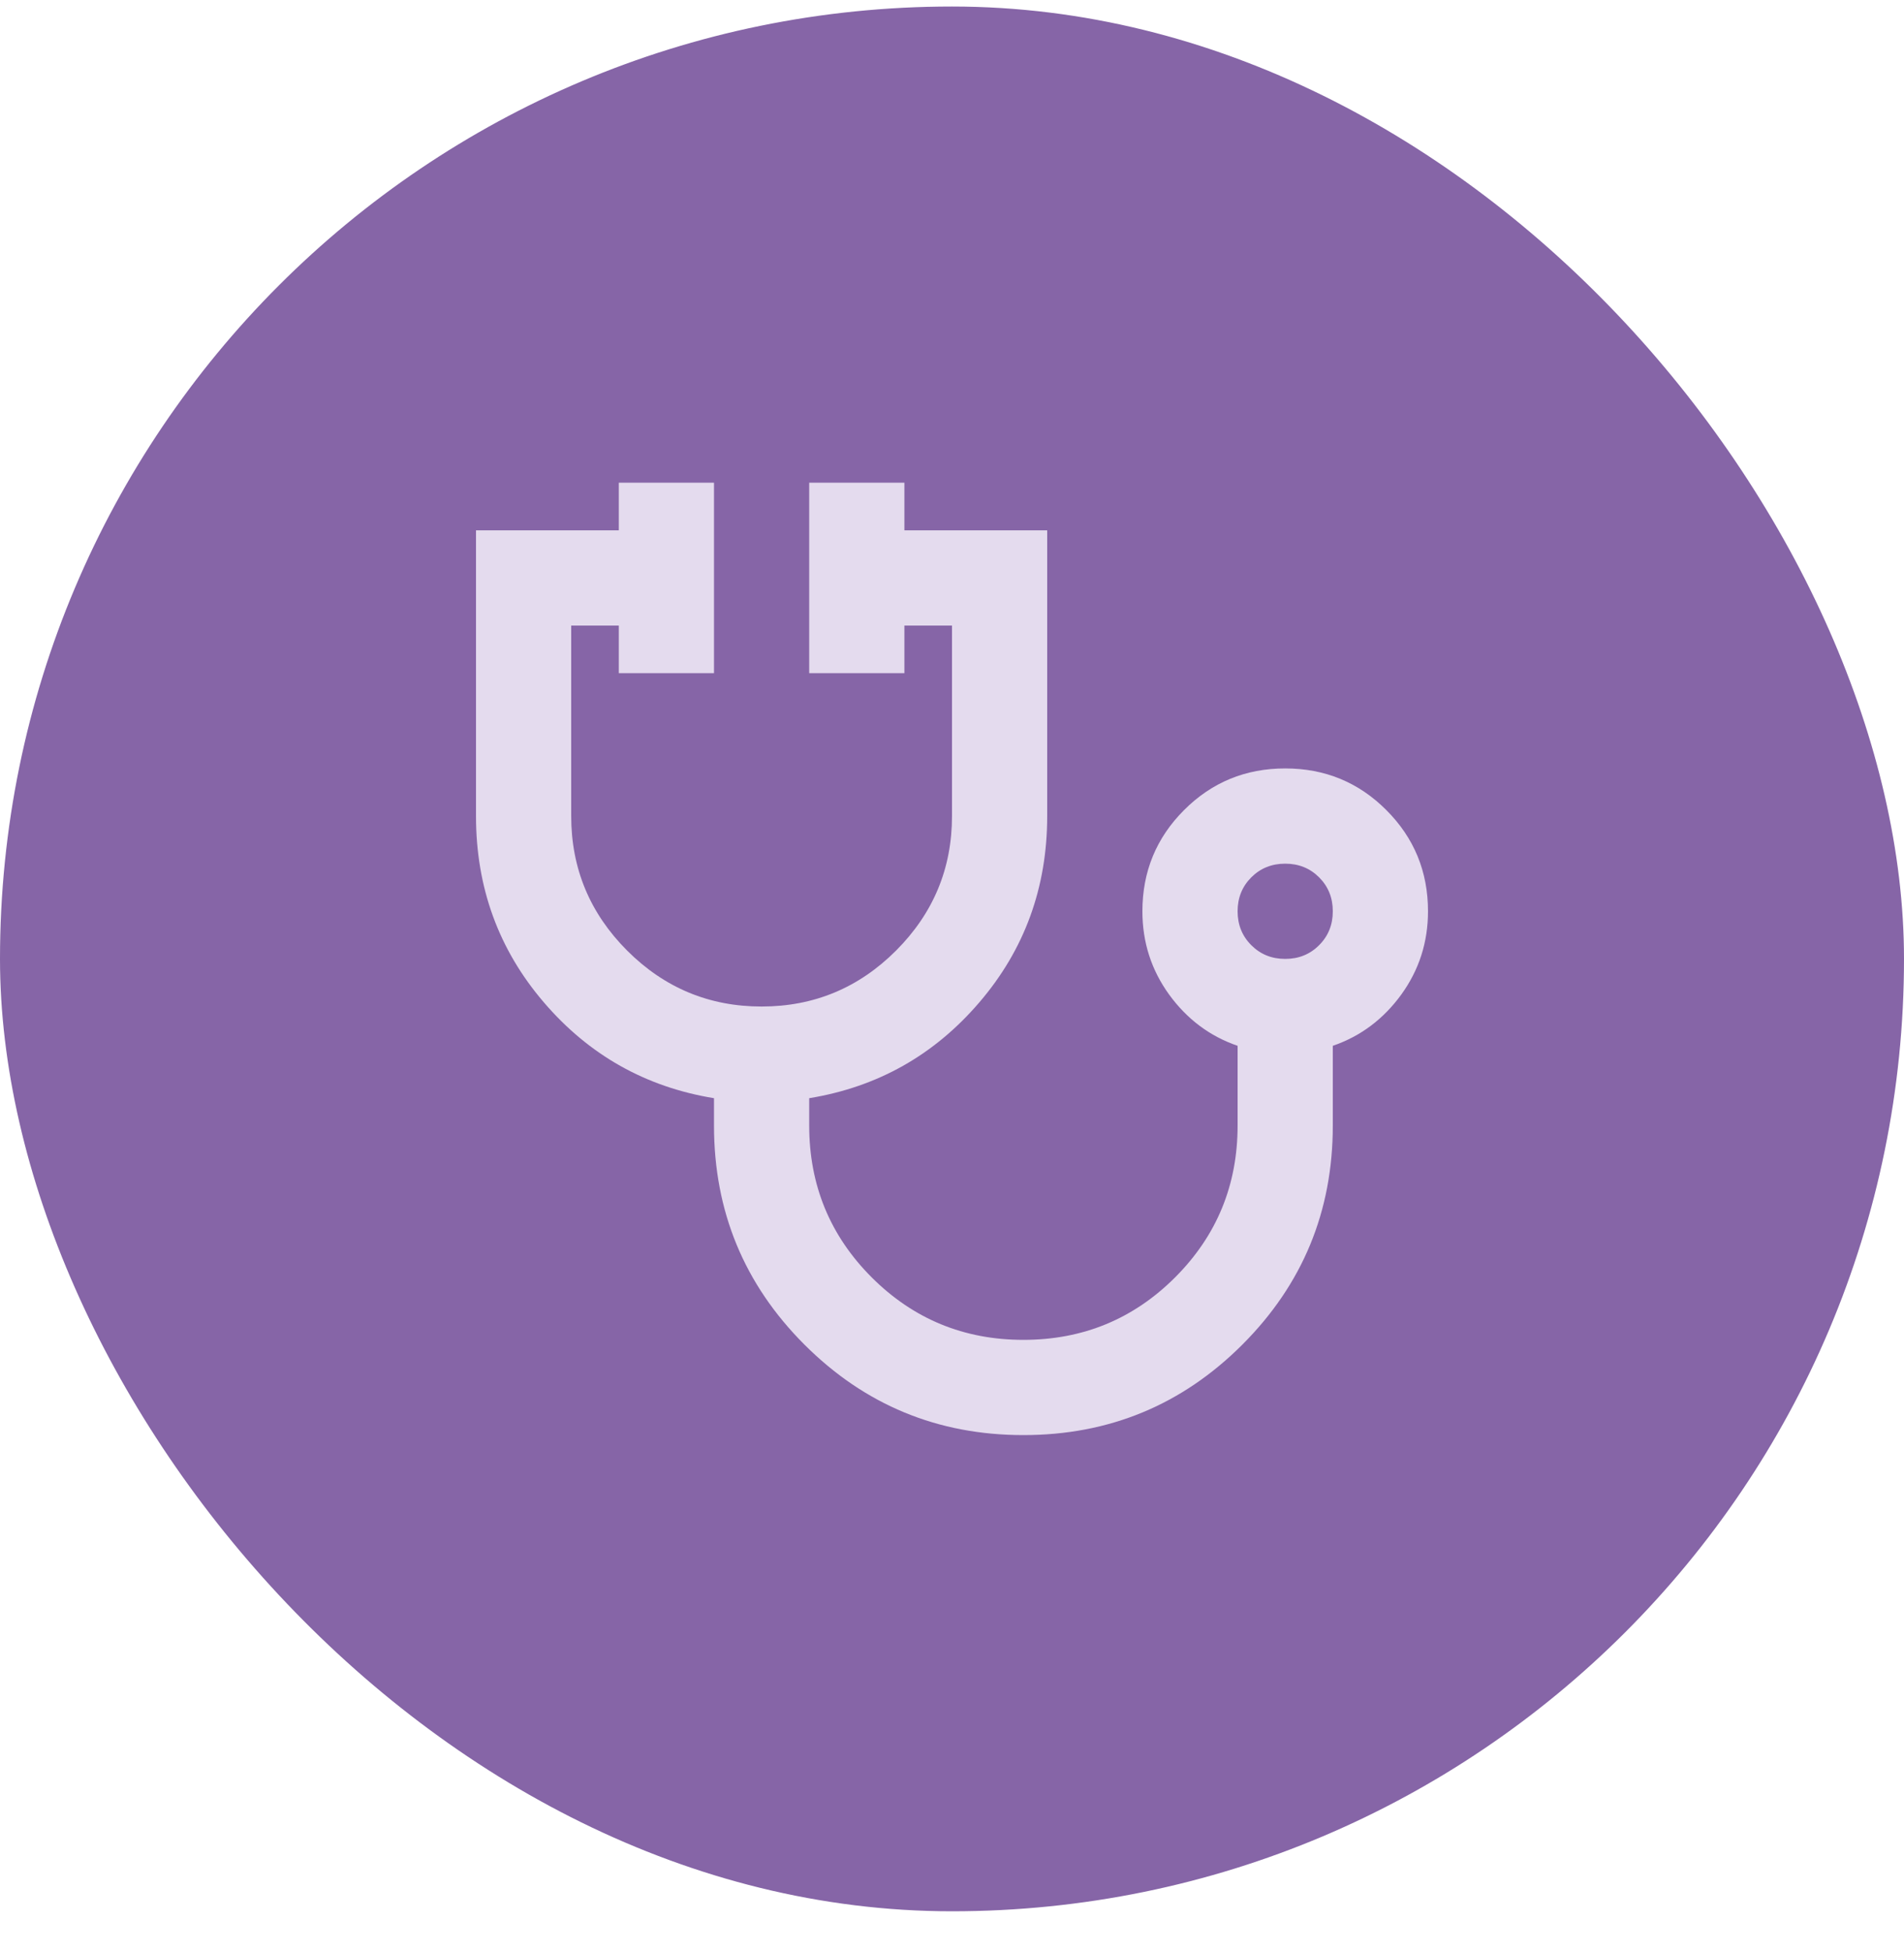 <svg width="40" height="41" viewBox="0 0 40 41" fill="none" xmlns="http://www.w3.org/2000/svg">
<rect y="0.137" width="40" height="40" rx="20" fill="#8665A7"/>
<path d="M21.5 30.137C19.7 30.137 18.167 29.503 16.9 28.237C15.633 26.97 15 25.437 15 23.637V23.062C13.567 22.828 12.375 22.158 11.425 21.049C10.475 19.941 10 18.637 10 17.137V11.137H13V10.137H15V14.137H13V13.137H12V17.137C12 18.237 12.392 19.178 13.175 19.962C13.958 20.745 14.9 21.137 16 21.137C17.1 21.137 18.042 20.745 18.825 19.962C19.608 19.178 20 18.237 20 17.137V13.137H19V14.137H17V10.137H19V11.137H22V17.137C22 18.637 21.525 19.941 20.575 21.049C19.625 22.158 18.433 22.828 17 23.062V23.637C17 24.887 17.438 25.949 18.312 26.824C19.188 27.699 20.25 28.137 21.5 28.137C22.75 28.137 23.812 27.699 24.688 26.824C25.562 25.949 26 24.887 26 23.637V21.962C25.417 21.762 24.938 21.403 24.562 20.887C24.188 20.37 24 19.787 24 19.137C24 18.303 24.292 17.595 24.875 17.012C25.458 16.428 26.167 16.137 27 16.137C27.833 16.137 28.542 16.428 29.125 17.012C29.708 17.595 30 18.303 30 19.137C30 19.787 29.812 20.37 29.438 20.887C29.062 21.403 28.583 21.762 28 21.962V23.637C28 25.437 27.367 26.97 26.1 28.237C24.833 29.503 23.3 30.137 21.5 30.137ZM27 20.137C27.283 20.137 27.521 20.041 27.712 19.849C27.904 19.658 28 19.42 28 19.137C28 18.853 27.904 18.616 27.712 18.424C27.521 18.233 27.283 18.137 27 18.137C26.717 18.137 26.479 18.233 26.288 18.424C26.096 18.616 26 18.853 26 19.137C26 19.42 26.096 19.658 26.288 19.849C26.479 20.041 26.717 20.137 27 20.137Z" fill="#E4DBEE"/>
</svg>
